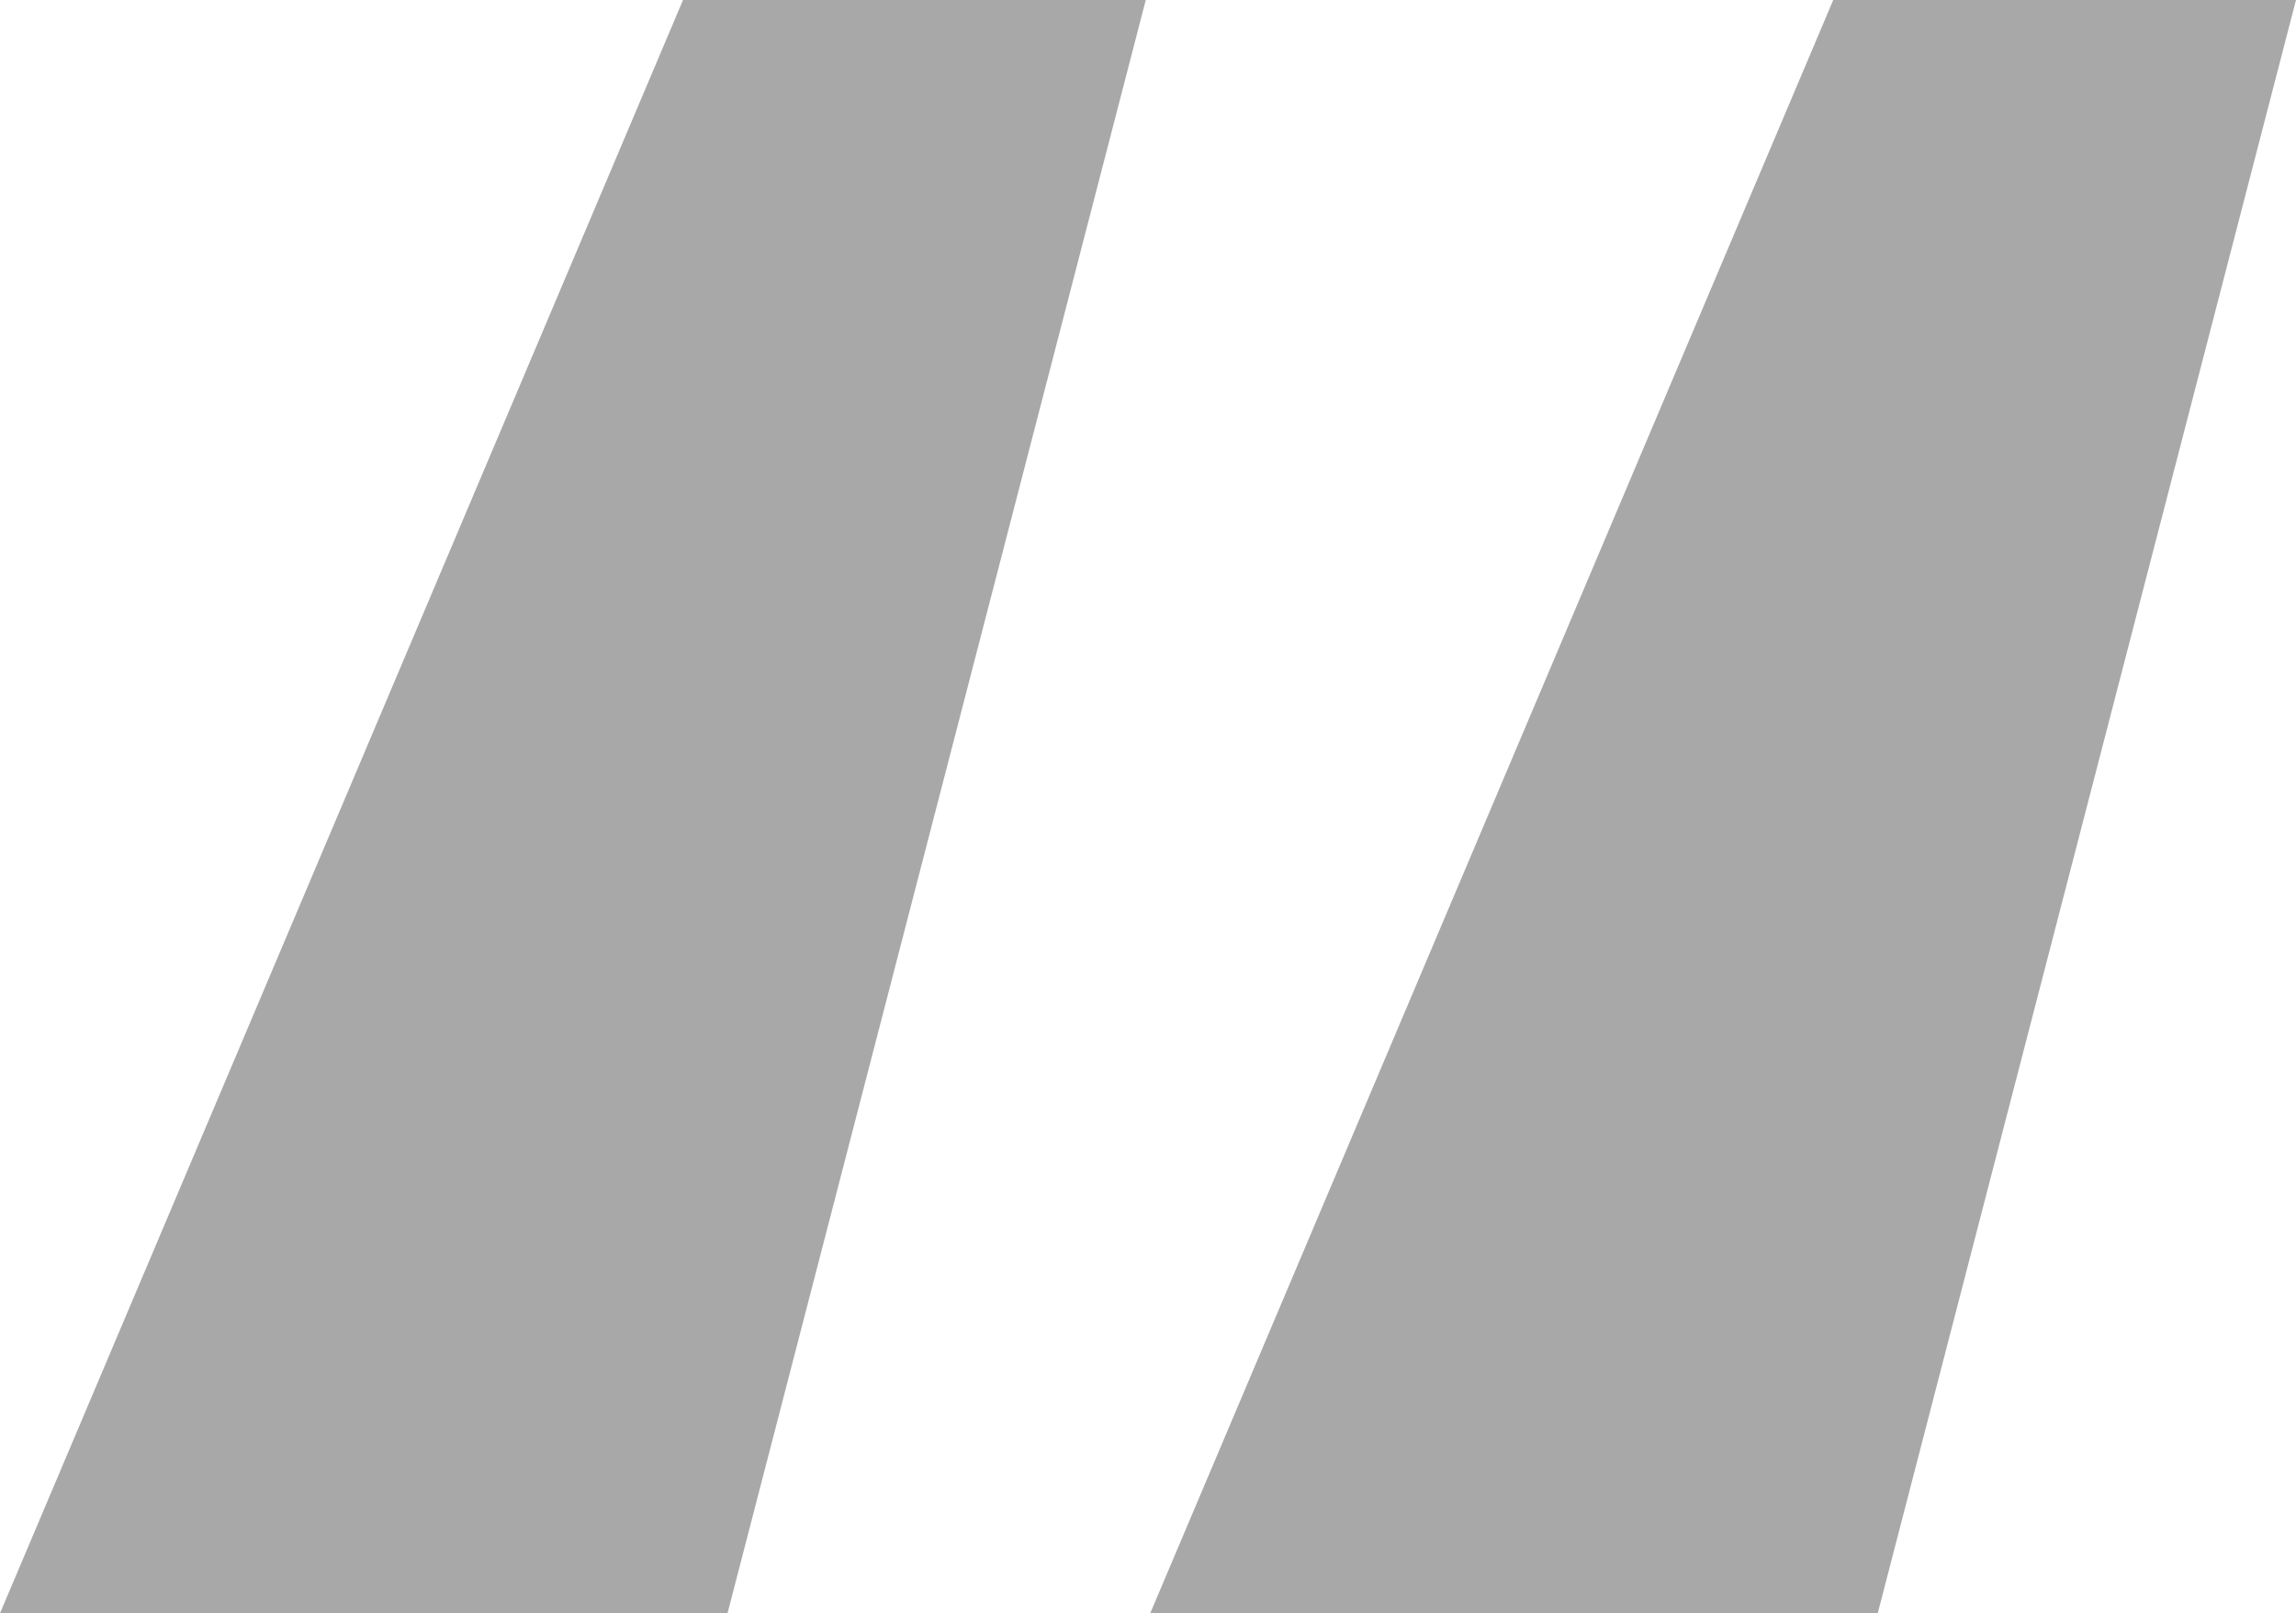 <?xml version="1.0" encoding="UTF-8"?>
<svg id="Layer_2" data-name="Layer 2" xmlns="http://www.w3.org/2000/svg" viewBox="0 0 10.32 7.25">
  <defs>
    <style>
      .cls-1 {
        opacity: .34;
      }
    </style>
  </defs>
  <g id="Layer_1-2" data-name="Layer 1">
    <path class="cls-1" d="M3.26,7.25H0L3.07,0h2.08l-1.88,7.25Zm5.17,0h-3.26L8.24,0h2.08l-1.88,7.25Z"/>
  </g>
</svg>